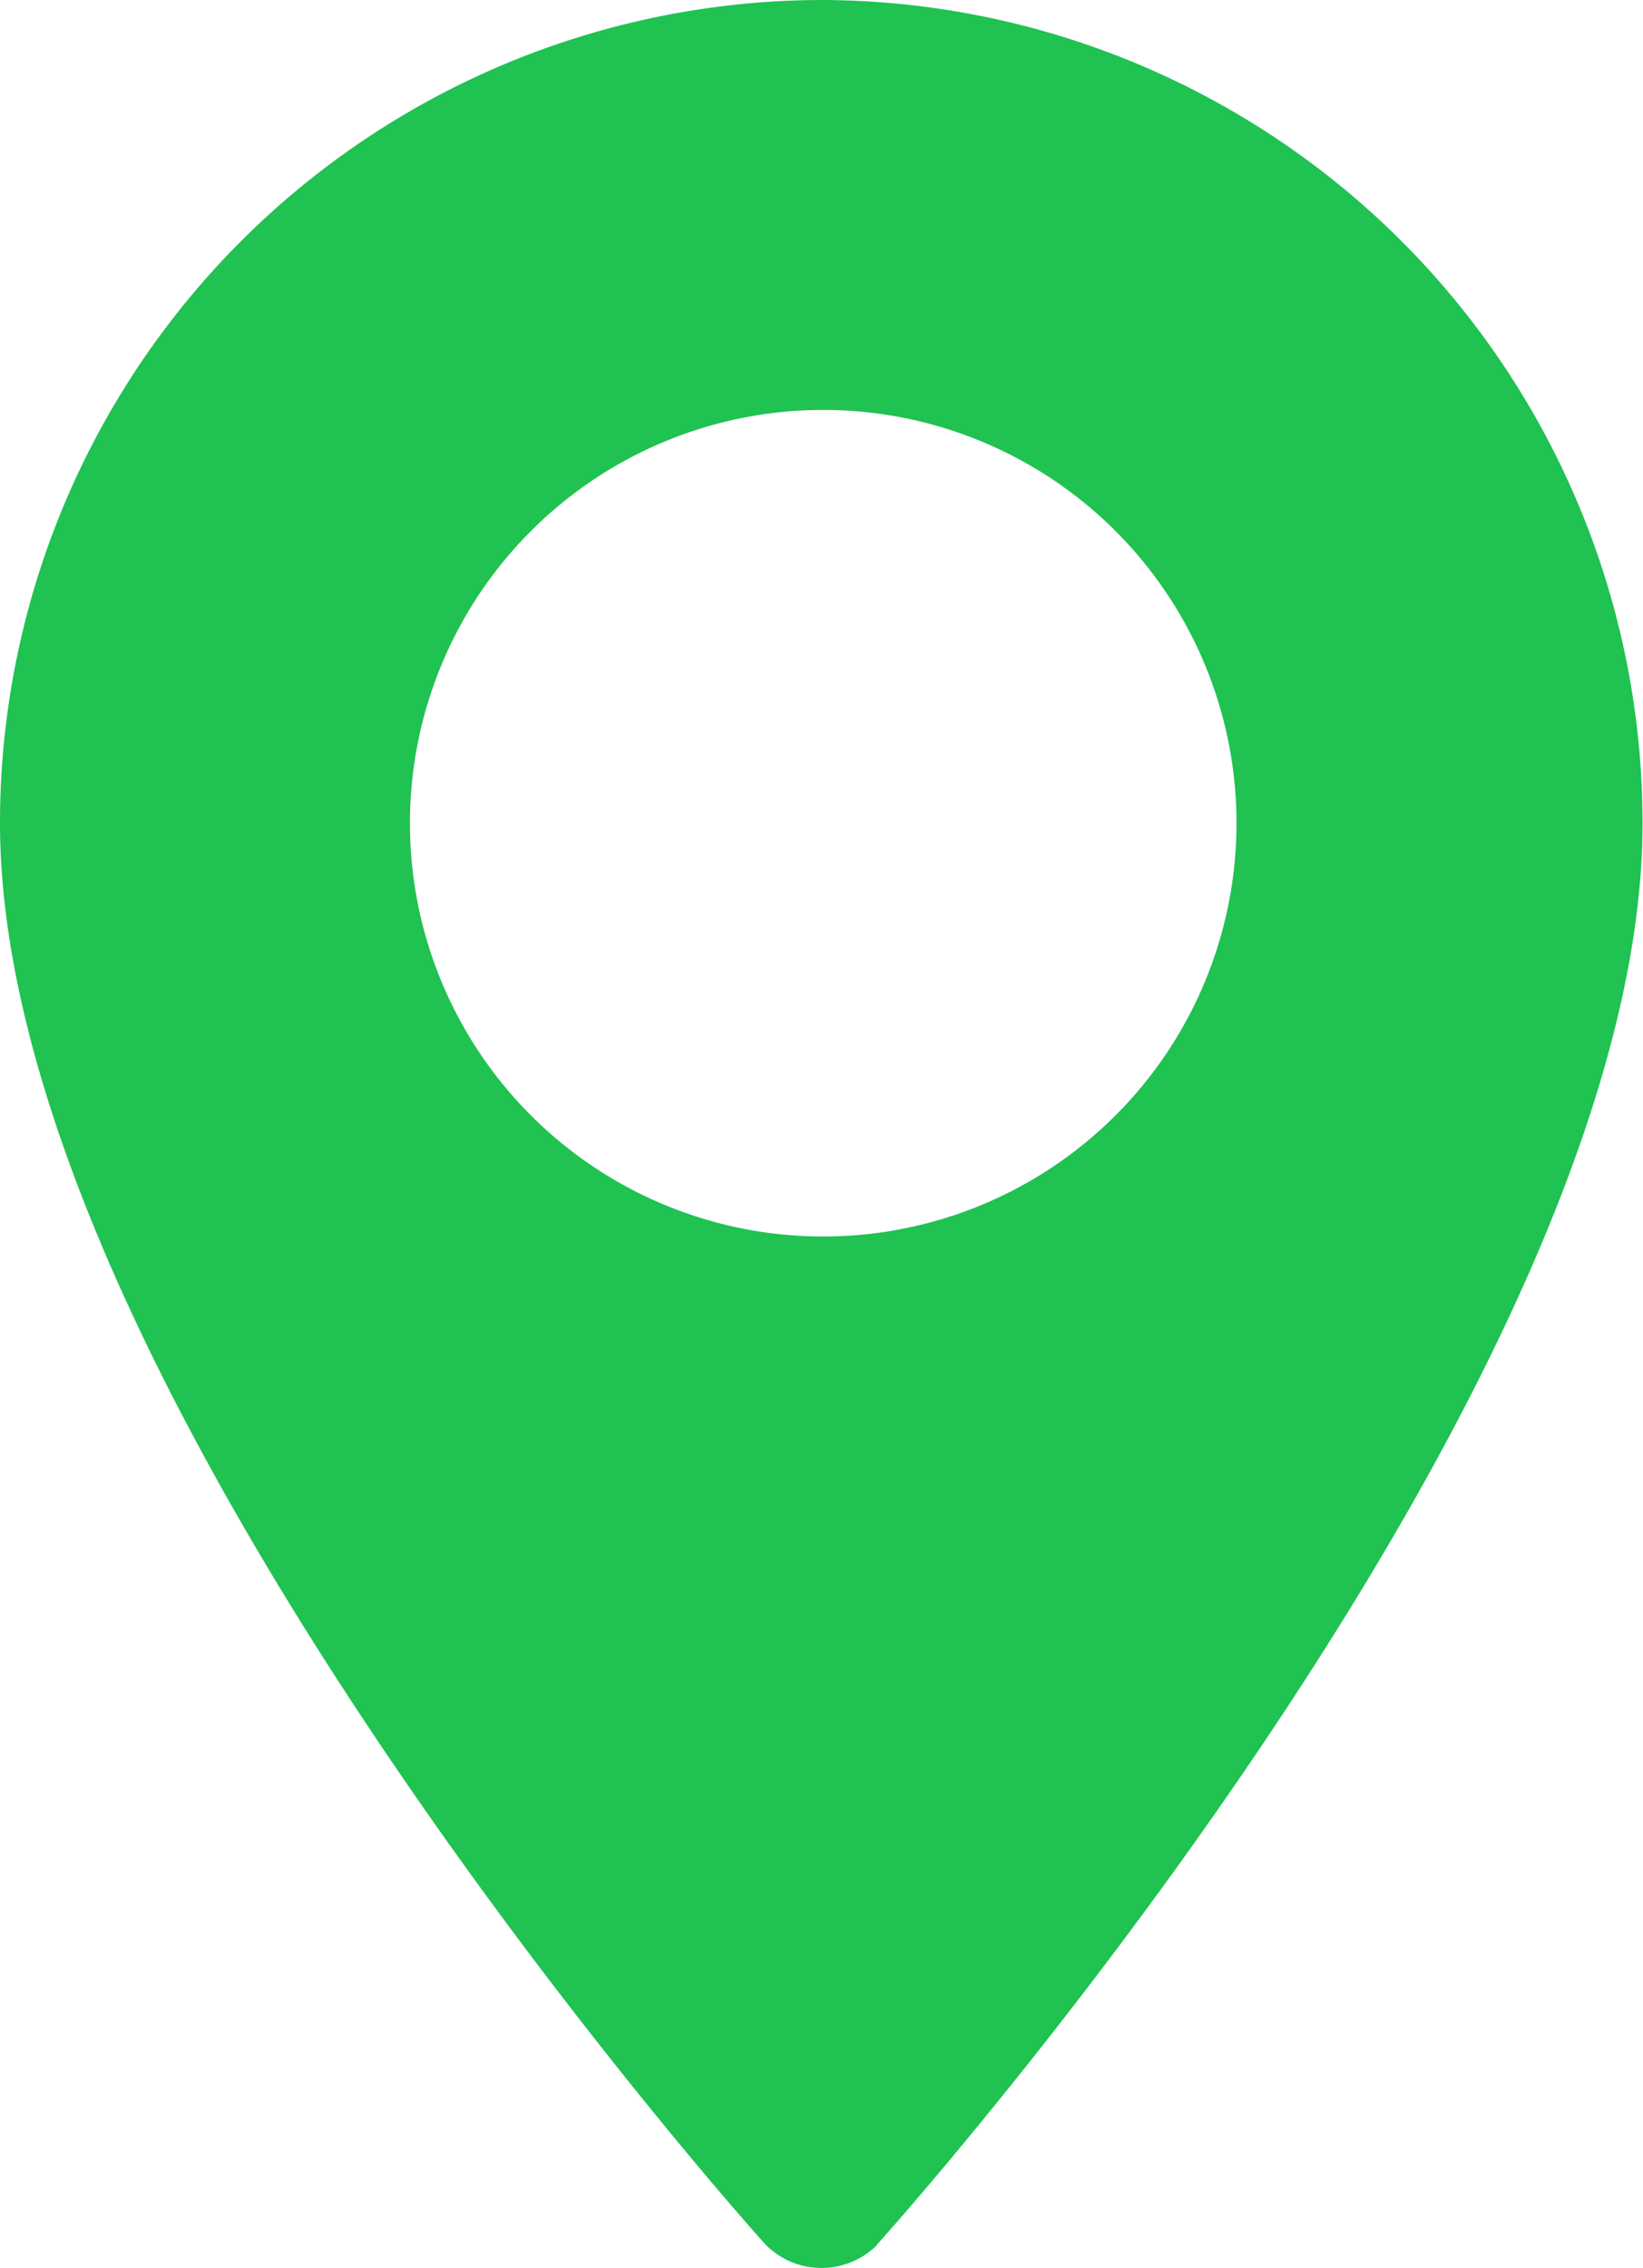 <svg id="pin" xmlns="http://www.w3.org/2000/svg" xmlns:xlink="http://www.w3.org/1999/xlink" width="18.164" height="25.074" viewBox="0 0 18.164 25.074">
  <defs>
    <clipPath id="clip-path">
      <rect id="Rectangle_41" data-name="Rectangle 41" width="18.164" height="25.074" transform="translate(0 0)" fill="none"/>
    </clipPath>
  </defs>
  <g id="Group_56" data-name="Group 56" clip-path="url(#clip-path)">
    <path id="Path_213" data-name="Path 213" d="M9.1,0A9.1,9.1,0,0,0,0,9.1C0,15.294,8.119,24.433,8.459,24.81a.869.869,0,0,0,1.228.018L9.7,24.81c.34-.377,8.459-9.516,8.459-15.709A9.1,9.1,0,0,0,9.1,0m0,13.67A4.569,4.569,0,1,1,13.67,9.1,4.569,4.569,0,0,1,9.1,13.67" fill="#20c252"/>
  </g>
</svg>
